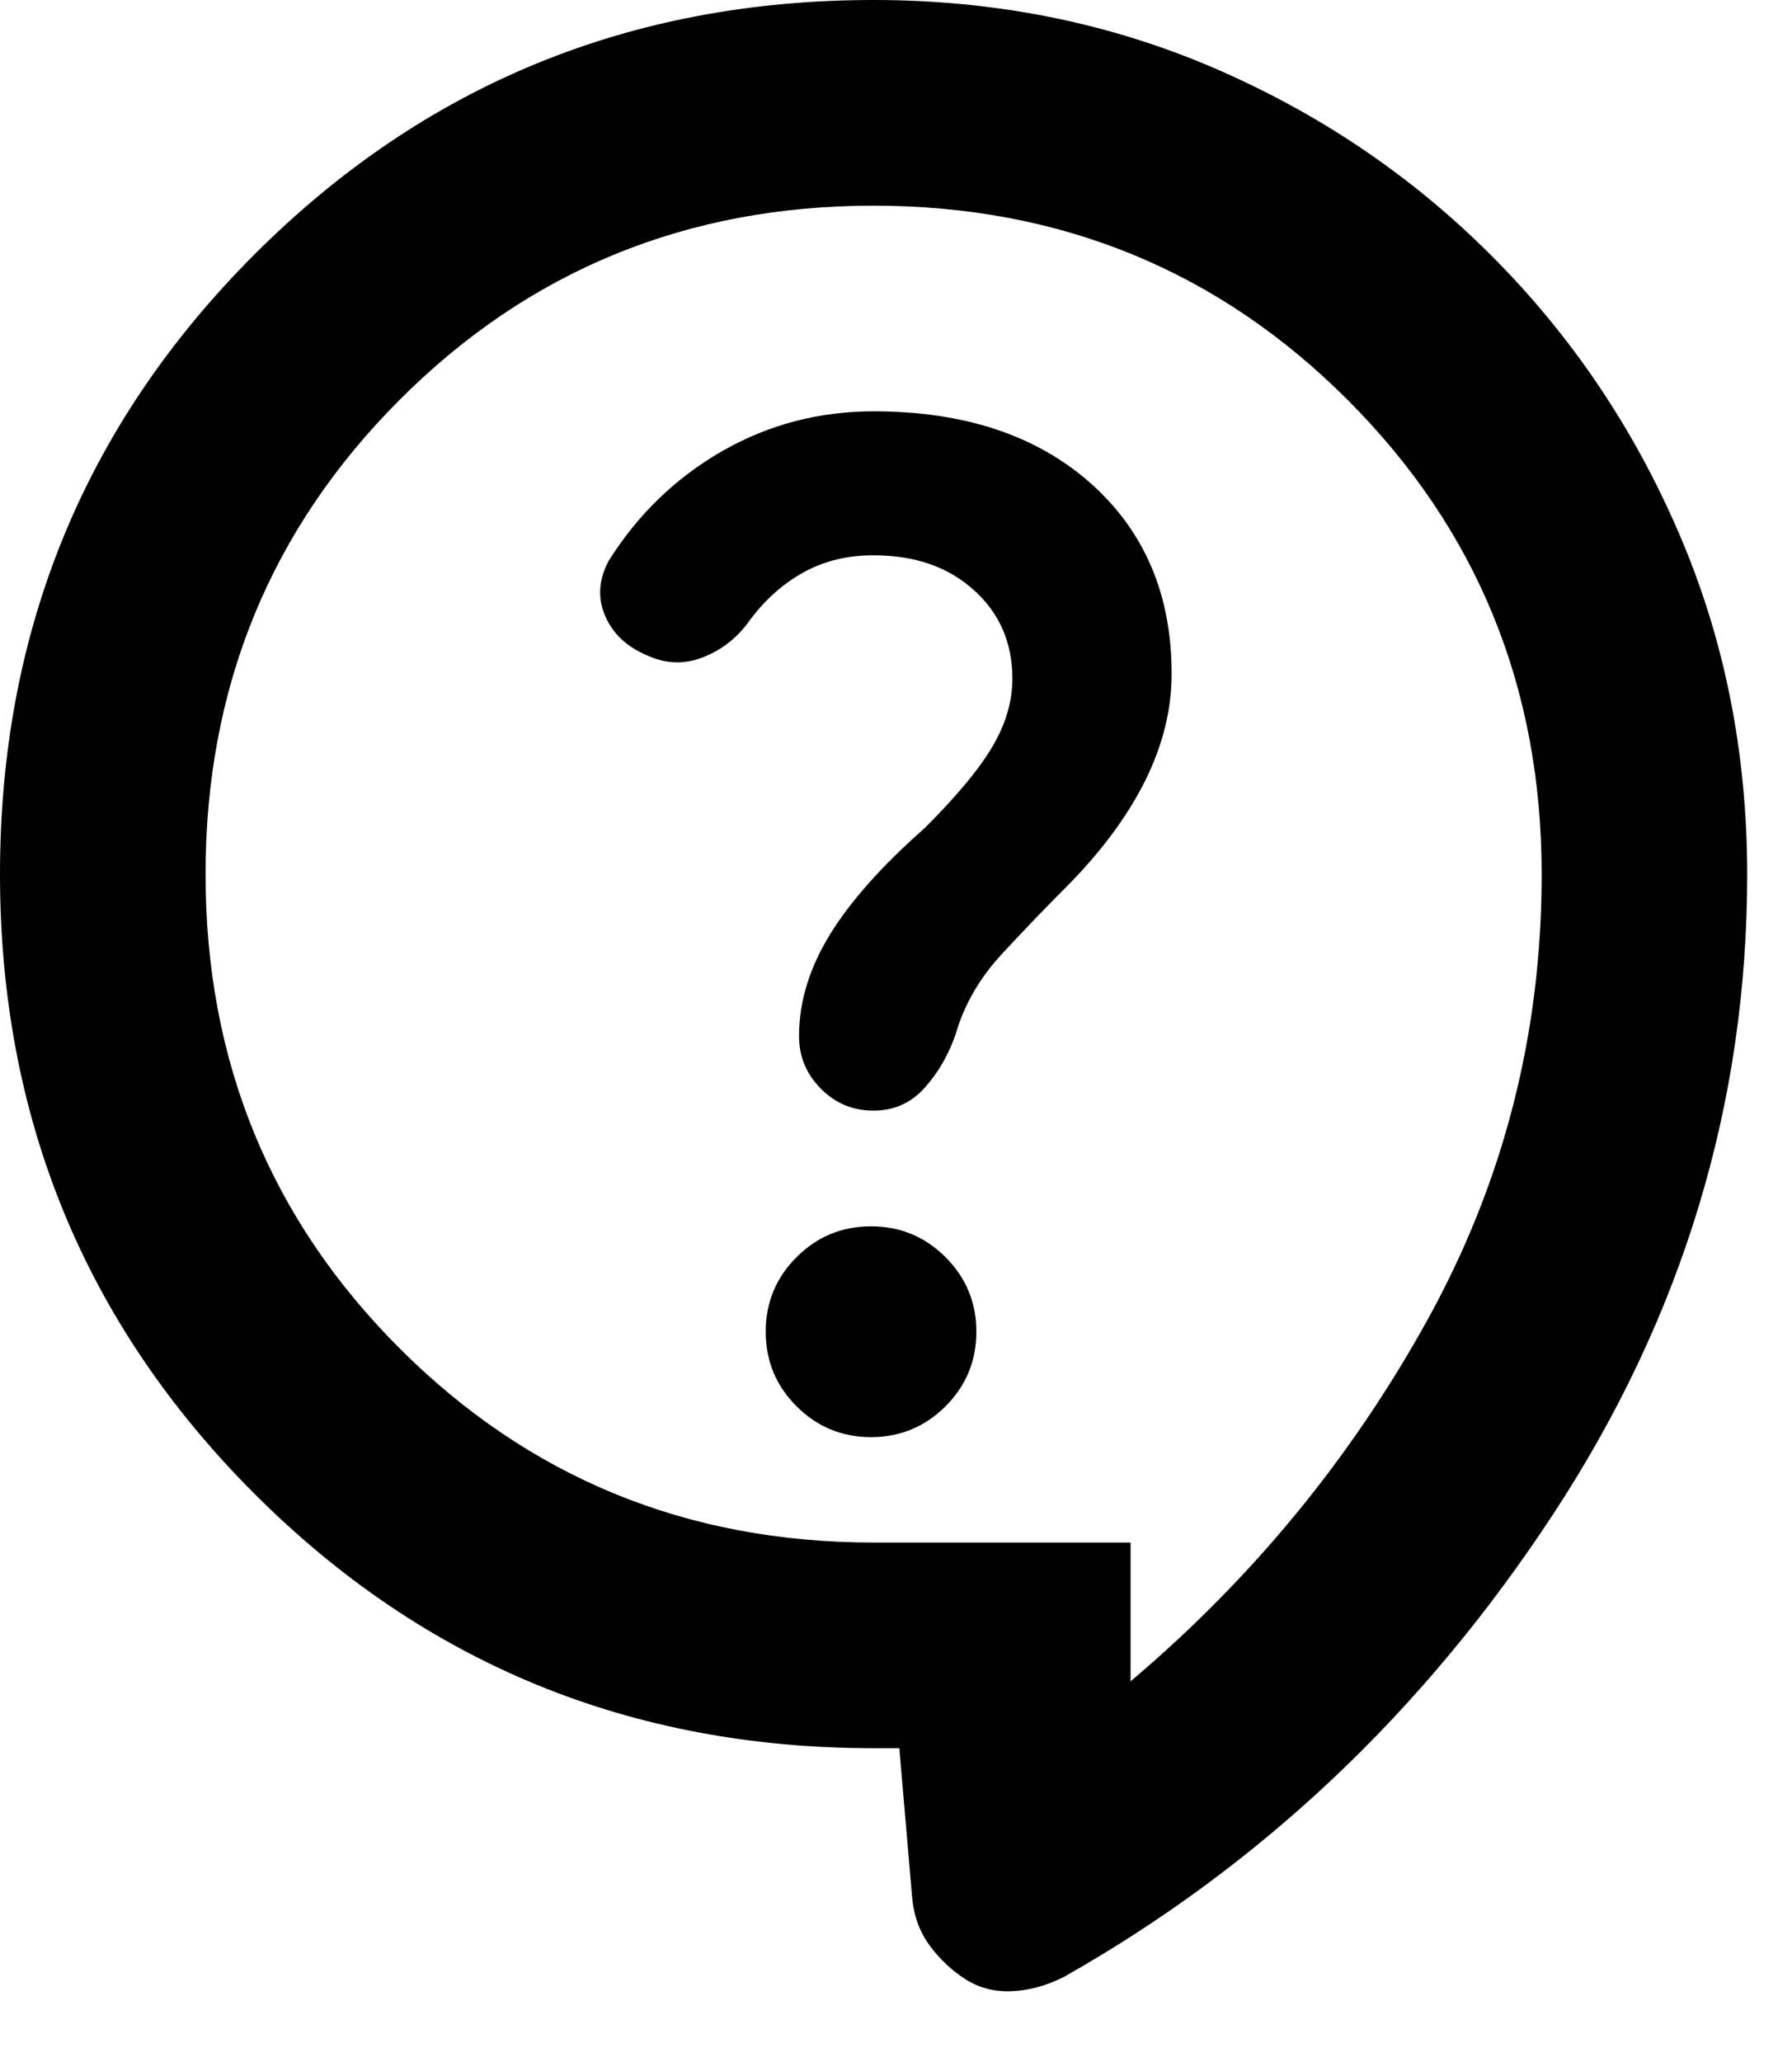<svg xmlns="http://www.w3.org/2000/svg" width="20" height="23" viewBox="0 0 20 23" fill="none"><path d="M10.037 19.5H9.75C7.035 19.5 4.732 18.554 2.839 16.661C0.946 14.768 0 12.465 0 9.75C0 7.035 0.946 4.732 2.839 2.839C4.732 0.946 7.035 0 9.75 0C11.107 0 12.374 0.253 13.55 0.759C14.726 1.266 15.759 1.963 16.647 2.853C17.536 3.742 18.233 4.774 18.739 5.95C19.246 7.125 19.499 8.392 19.5 9.75C19.5 12.312 18.778 14.692 17.334 16.89C15.891 19.089 14.07 20.81 11.872 22.052C11.681 22.148 11.49 22.201 11.299 22.21C11.107 22.22 10.935 22.177 10.782 22.081C10.629 21.985 10.496 21.861 10.381 21.708C10.266 21.555 10.199 21.373 10.18 21.163L10.037 19.5ZM12.618 18.754C13.975 17.607 15.079 16.264 15.93 14.725C16.782 13.185 17.207 11.527 17.206 9.75C17.206 7.666 16.484 5.903 15.04 4.46C13.597 3.017 11.833 2.295 9.75 2.294C7.666 2.294 5.903 3.016 4.46 4.46C3.017 5.904 2.295 7.667 2.294 9.75C2.294 11.834 3.016 13.597 4.46 15.04C5.904 16.483 7.667 17.205 9.75 17.206H12.618V18.754ZM9.721 16.03C10.046 16.03 10.323 15.915 10.553 15.686C10.782 15.457 10.897 15.179 10.897 14.854C10.897 14.529 10.782 14.252 10.553 14.023C10.323 13.793 10.046 13.679 9.721 13.679C9.396 13.679 9.119 13.793 8.89 14.023C8.66 14.252 8.546 14.529 8.546 14.854C8.546 15.179 8.66 15.457 8.89 15.686C9.119 15.915 9.396 16.03 9.721 16.03ZM7.226 7.312C7.437 7.408 7.647 7.413 7.857 7.327C8.068 7.242 8.24 7.103 8.374 6.911C8.546 6.682 8.746 6.505 8.976 6.38C9.205 6.255 9.463 6.193 9.75 6.194C10.209 6.194 10.582 6.323 10.868 6.581C11.155 6.838 11.299 7.168 11.299 7.571C11.299 7.819 11.227 8.068 11.083 8.316C10.939 8.565 10.686 8.871 10.323 9.234C9.846 9.654 9.492 10.051 9.262 10.425C9.033 10.798 8.918 11.175 8.918 11.557C8.918 11.786 9 11.982 9.163 12.145C9.326 12.308 9.521 12.389 9.75 12.388C9.979 12.388 10.171 12.302 10.323 12.13C10.476 11.958 10.591 11.757 10.668 11.528C10.763 11.203 10.935 10.907 11.184 10.639C11.432 10.371 11.662 10.132 11.872 9.922C12.274 9.521 12.575 9.119 12.776 8.718C12.977 8.316 13.077 7.915 13.076 7.513C13.076 6.634 12.775 5.926 12.173 5.391C11.57 4.856 10.762 4.588 9.75 4.588C9.138 4.588 8.574 4.737 8.058 5.033C7.542 5.33 7.121 5.736 6.796 6.251C6.682 6.462 6.667 6.667 6.753 6.867C6.838 7.068 6.996 7.216 7.226 7.312Z" fill="black"></path></svg>